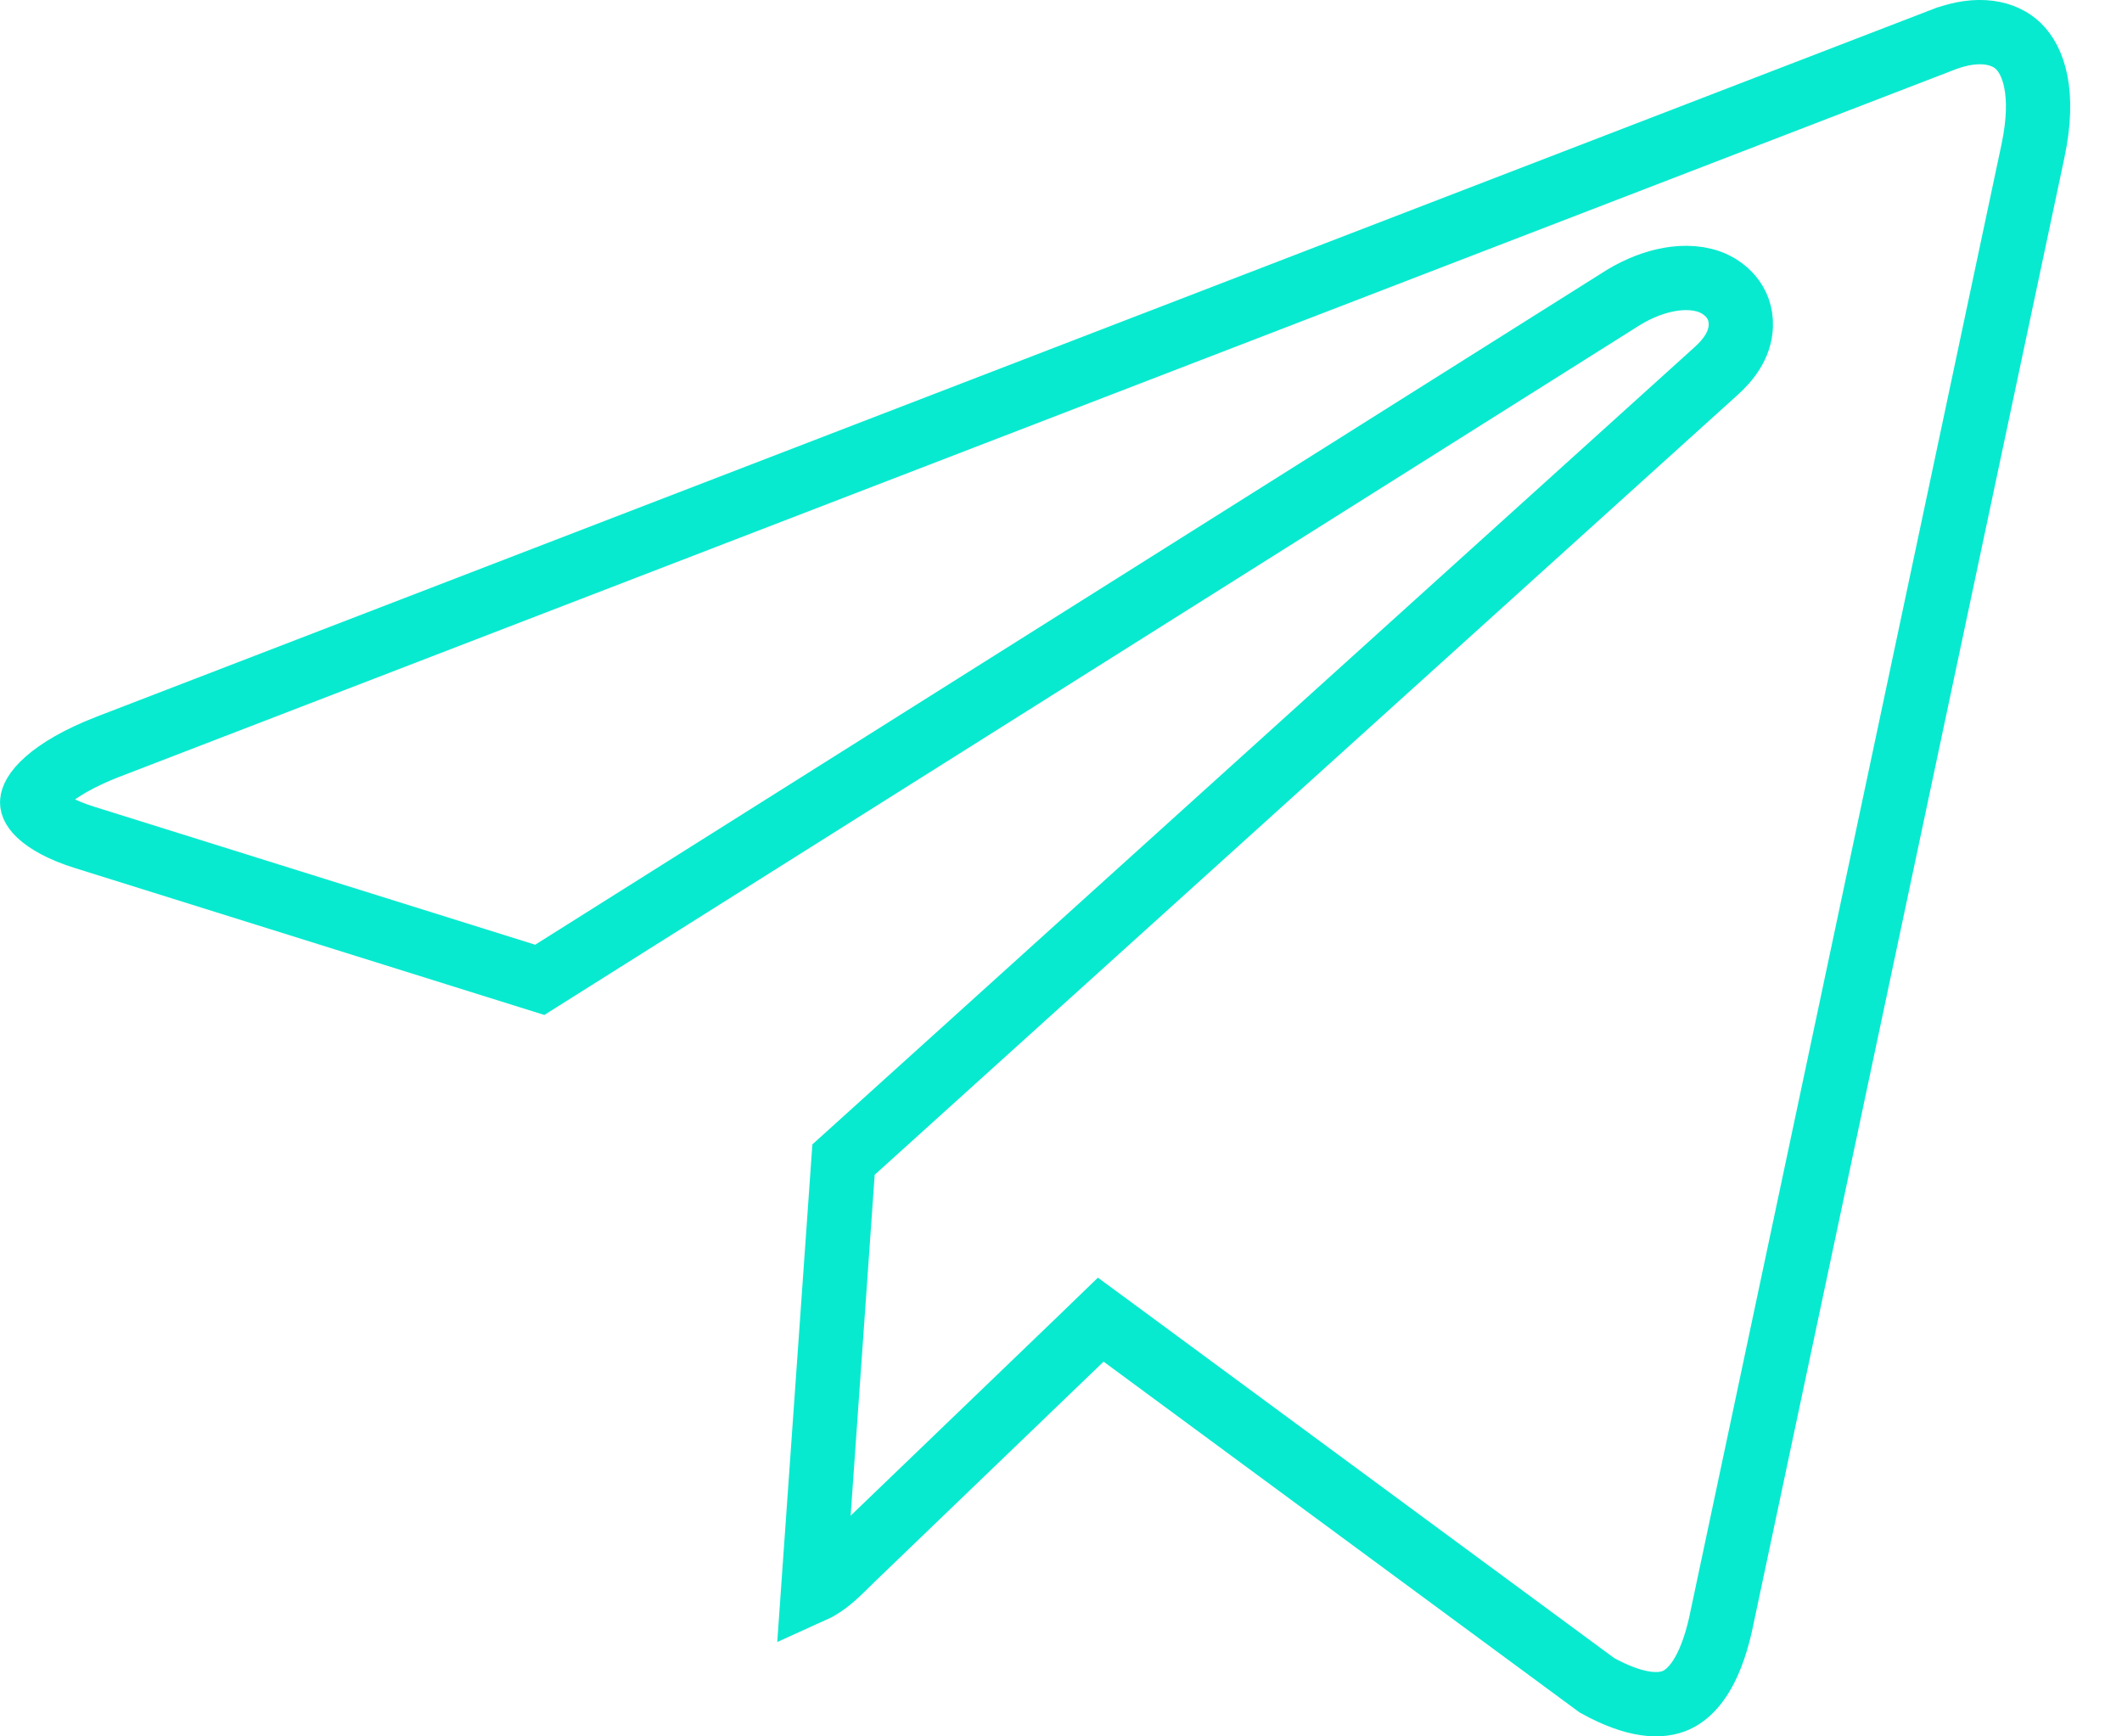 <svg width="33" height="27" viewBox="0 0 33 27" fill="none" xmlns="http://www.w3.org/2000/svg">
<path d="M31.614 2.354L31.614 2.354L26.756 25.263C26.587 26.008 26.314 26.324 26.069 26.436C25.83 26.545 25.44 26.54 24.835 26.206L17.458 20.77L17.118 20.52L16.815 20.813L13.243 24.248L13.243 24.248L13.236 24.255C13.03 24.461 12.893 24.593 12.732 24.687C12.705 24.703 12.676 24.718 12.645 24.732L13.118 18.031L26.686 5.771C26.687 5.77 26.687 5.77 26.688 5.769C26.869 5.607 27.061 5.371 27.072 5.07C27.086 4.693 26.82 4.466 26.581 4.38C26.358 4.301 26.107 4.311 25.881 4.362C25.647 4.415 25.398 4.522 25.155 4.683L8.394 15.236L1.312 13.02L1.312 13.02C0.957 12.909 0.735 12.778 0.613 12.664C0.499 12.556 0.498 12.491 0.501 12.466C0.504 12.424 0.537 12.309 0.728 12.141C0.916 11.975 1.222 11.79 1.675 11.613C1.675 11.613 1.675 11.613 1.676 11.613L30.23 0.612C30.231 0.612 30.232 0.611 30.232 0.611C30.775 0.408 31.17 0.505 31.389 0.717C31.615 0.936 31.811 1.429 31.614 2.354Z" stroke="#08EACF"/>
</svg>
